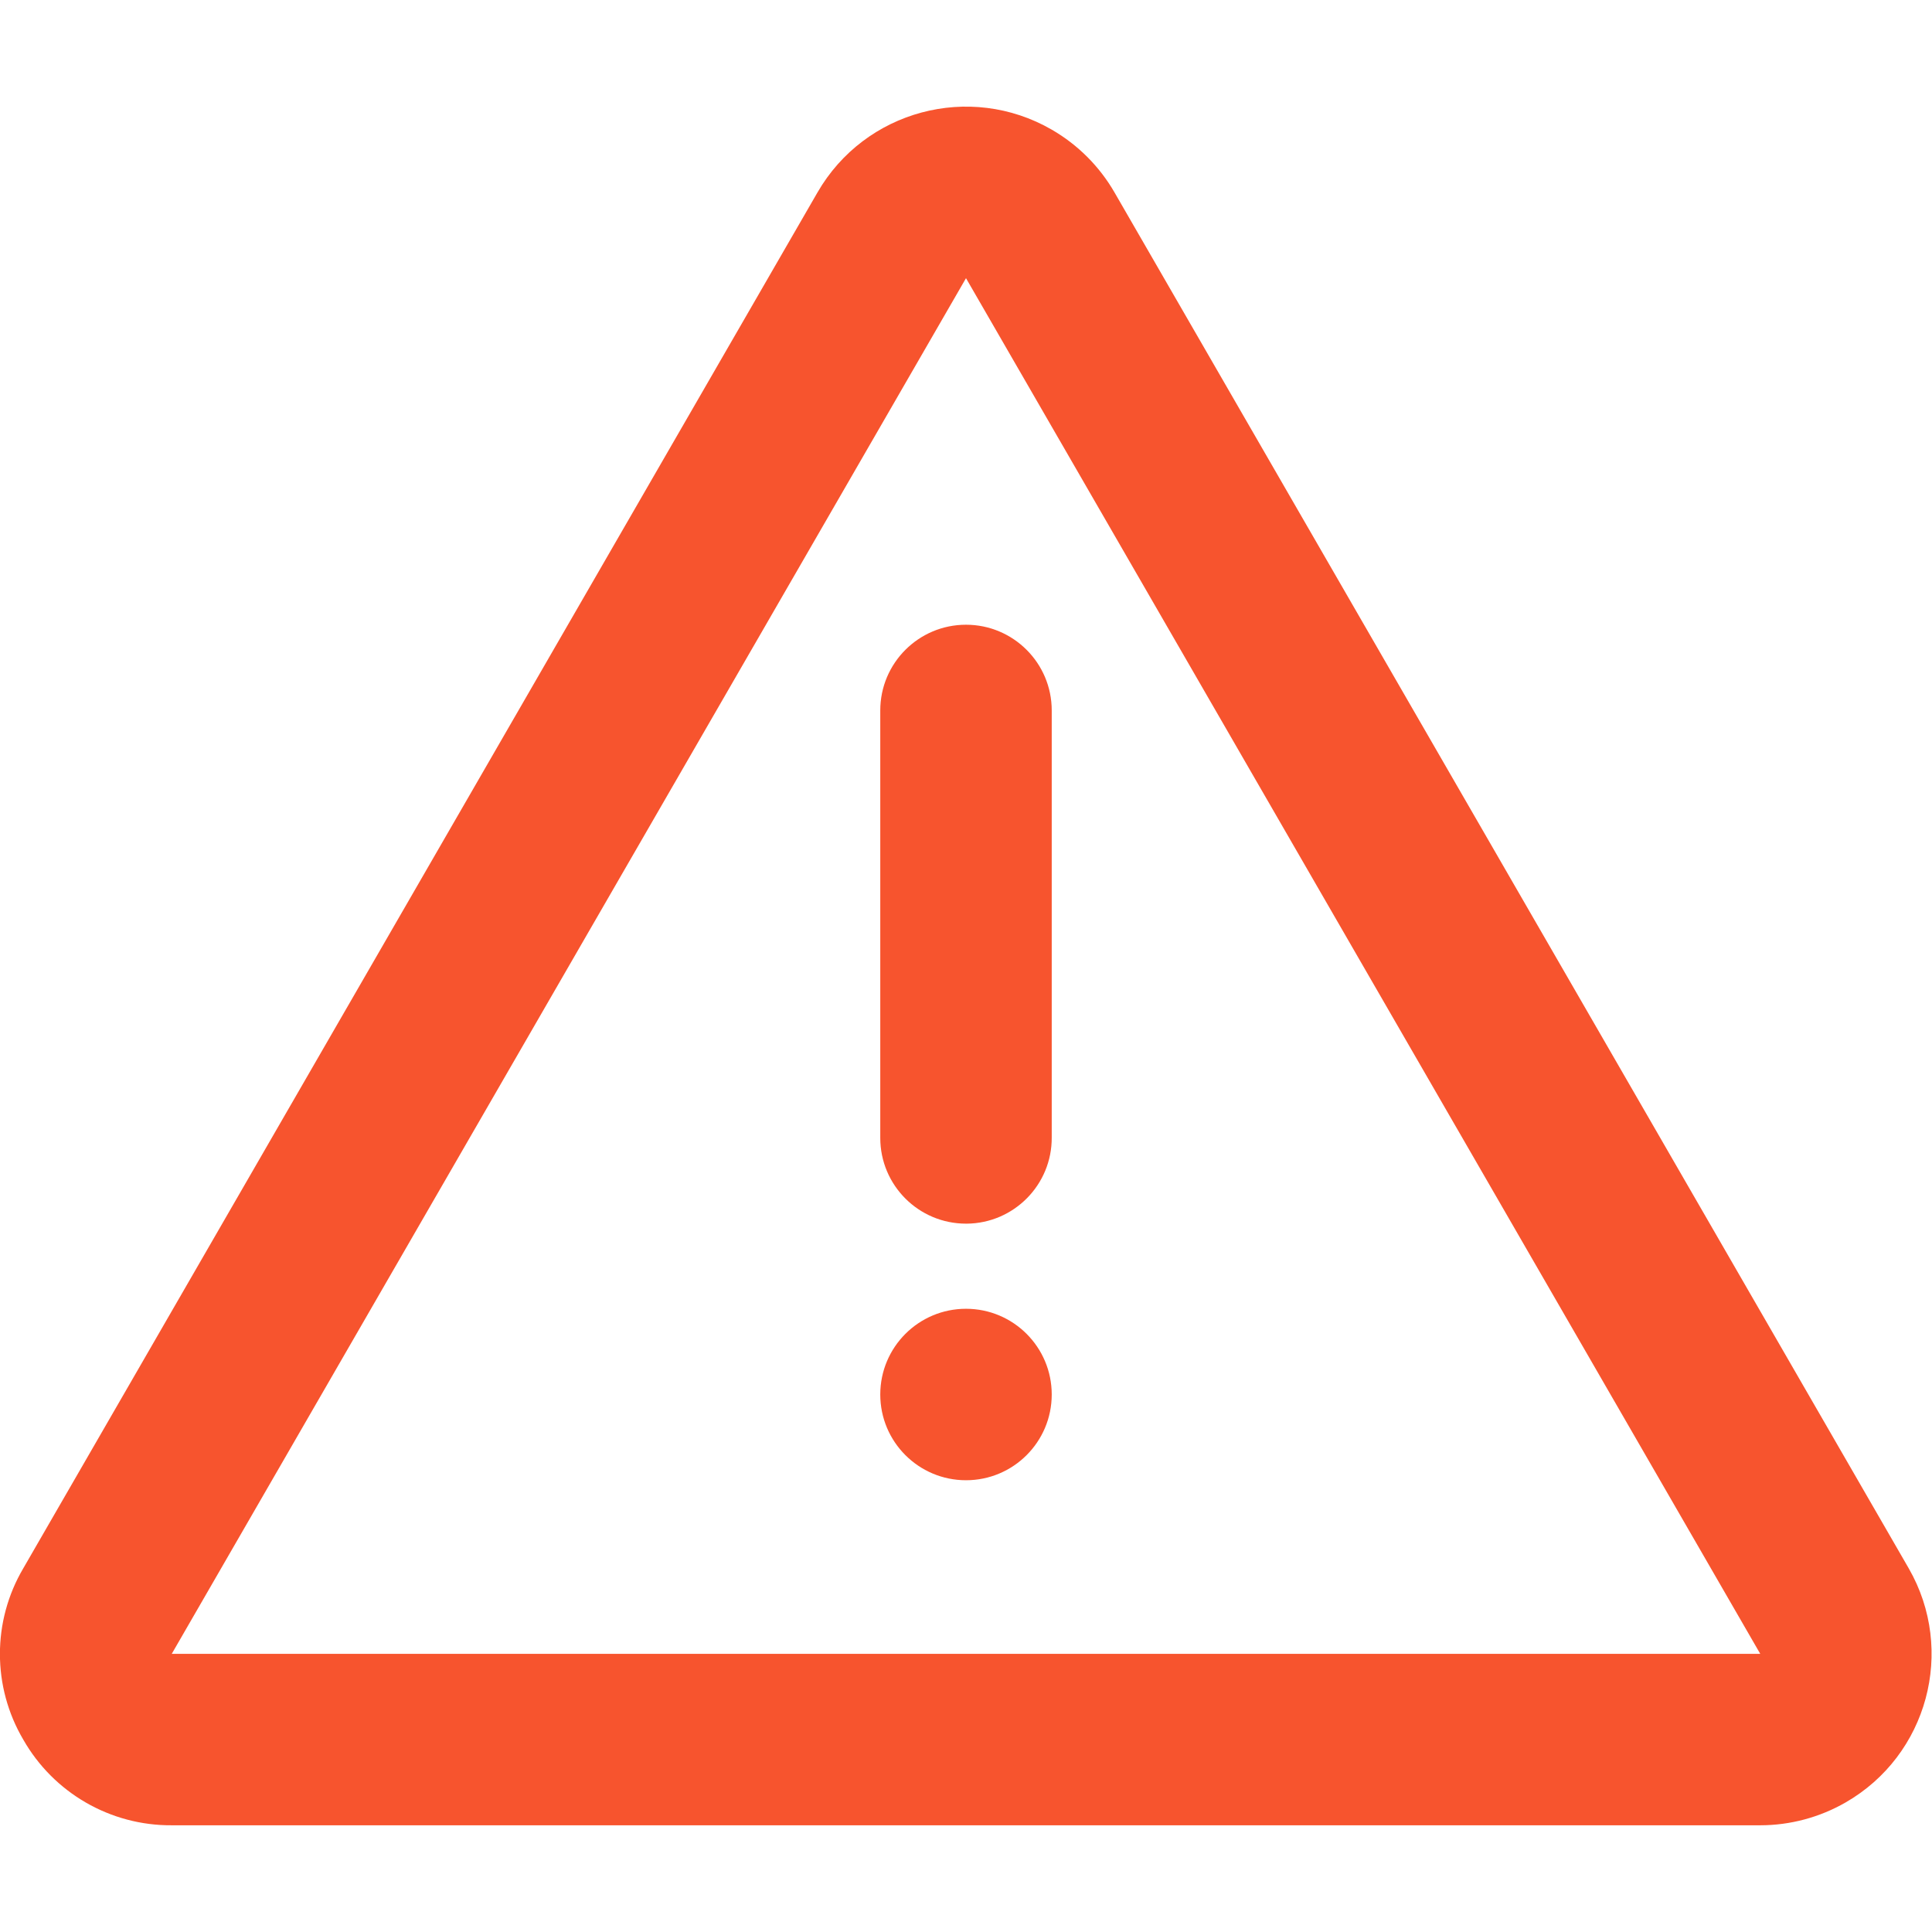 <?xml version="1.0" encoding="utf-8"?>
<!-- Generator: Adobe Illustrator 13.0.0, SVG Export Plug-In . SVG Version: 6.00 Build 14948)  -->
<!DOCTYPE svg PUBLIC "-//W3C//DTD SVG 1.1//EN" "http://www.w3.org/Graphics/SVG/1.1/DTD/svg11.dtd">
<svg version="1.1" id="Layer_1" xmlns="http://www.w3.org/2000/svg" xmlns:xlink="http://www.w3.org/1999/xlink" x="0px" y="0px"
	 width="200px" height="200px" viewBox="0 0 200 200" enable-background="new 0 0 200 200" xml:space="preserve">
<title>Asset 4</title>
<g id="Layer_2">
	<g id="Layer_1-2">
		<path fill="#F7542E" d="M182.219,188.953H17.781c-6.353,0.041-12.232-3.354-15.375-8.875c-3.218-5.469-3.218-12.251,0-17.719
			L84.625,19.922c4.898-8.491,15.753-11.404,24.244-6.505c2.703,1.559,4.947,3.803,6.506,6.505l82.219,142.438
			c4.885,8.5,1.953,19.352-6.547,24.234C188.361,188.137,185.316,188.951,182.219,188.953L182.219,188.953z M100,28.797L100,28.797
			L17.781,171.203h164.438L100,28.797z M92.313,24.359L92.313,24.359z"/>
		<path fill="#F7542E" d="M100,126.672c-4.901,0-8.875-3.974-8.875-8.875l0,0v-44.25c0-4.901,3.974-8.875,8.875-8.875
			c4.9,0,8.875,3.974,8.875,8.875v44.188c0.035,4.901-3.91,8.902-8.813,8.938C100.042,126.672,100.021,126.672,100,126.672z"/>
		<circle fill="#F7542E" cx="100" cy="144.359" r="8.875"/>
	</g>
</g>
</svg>
